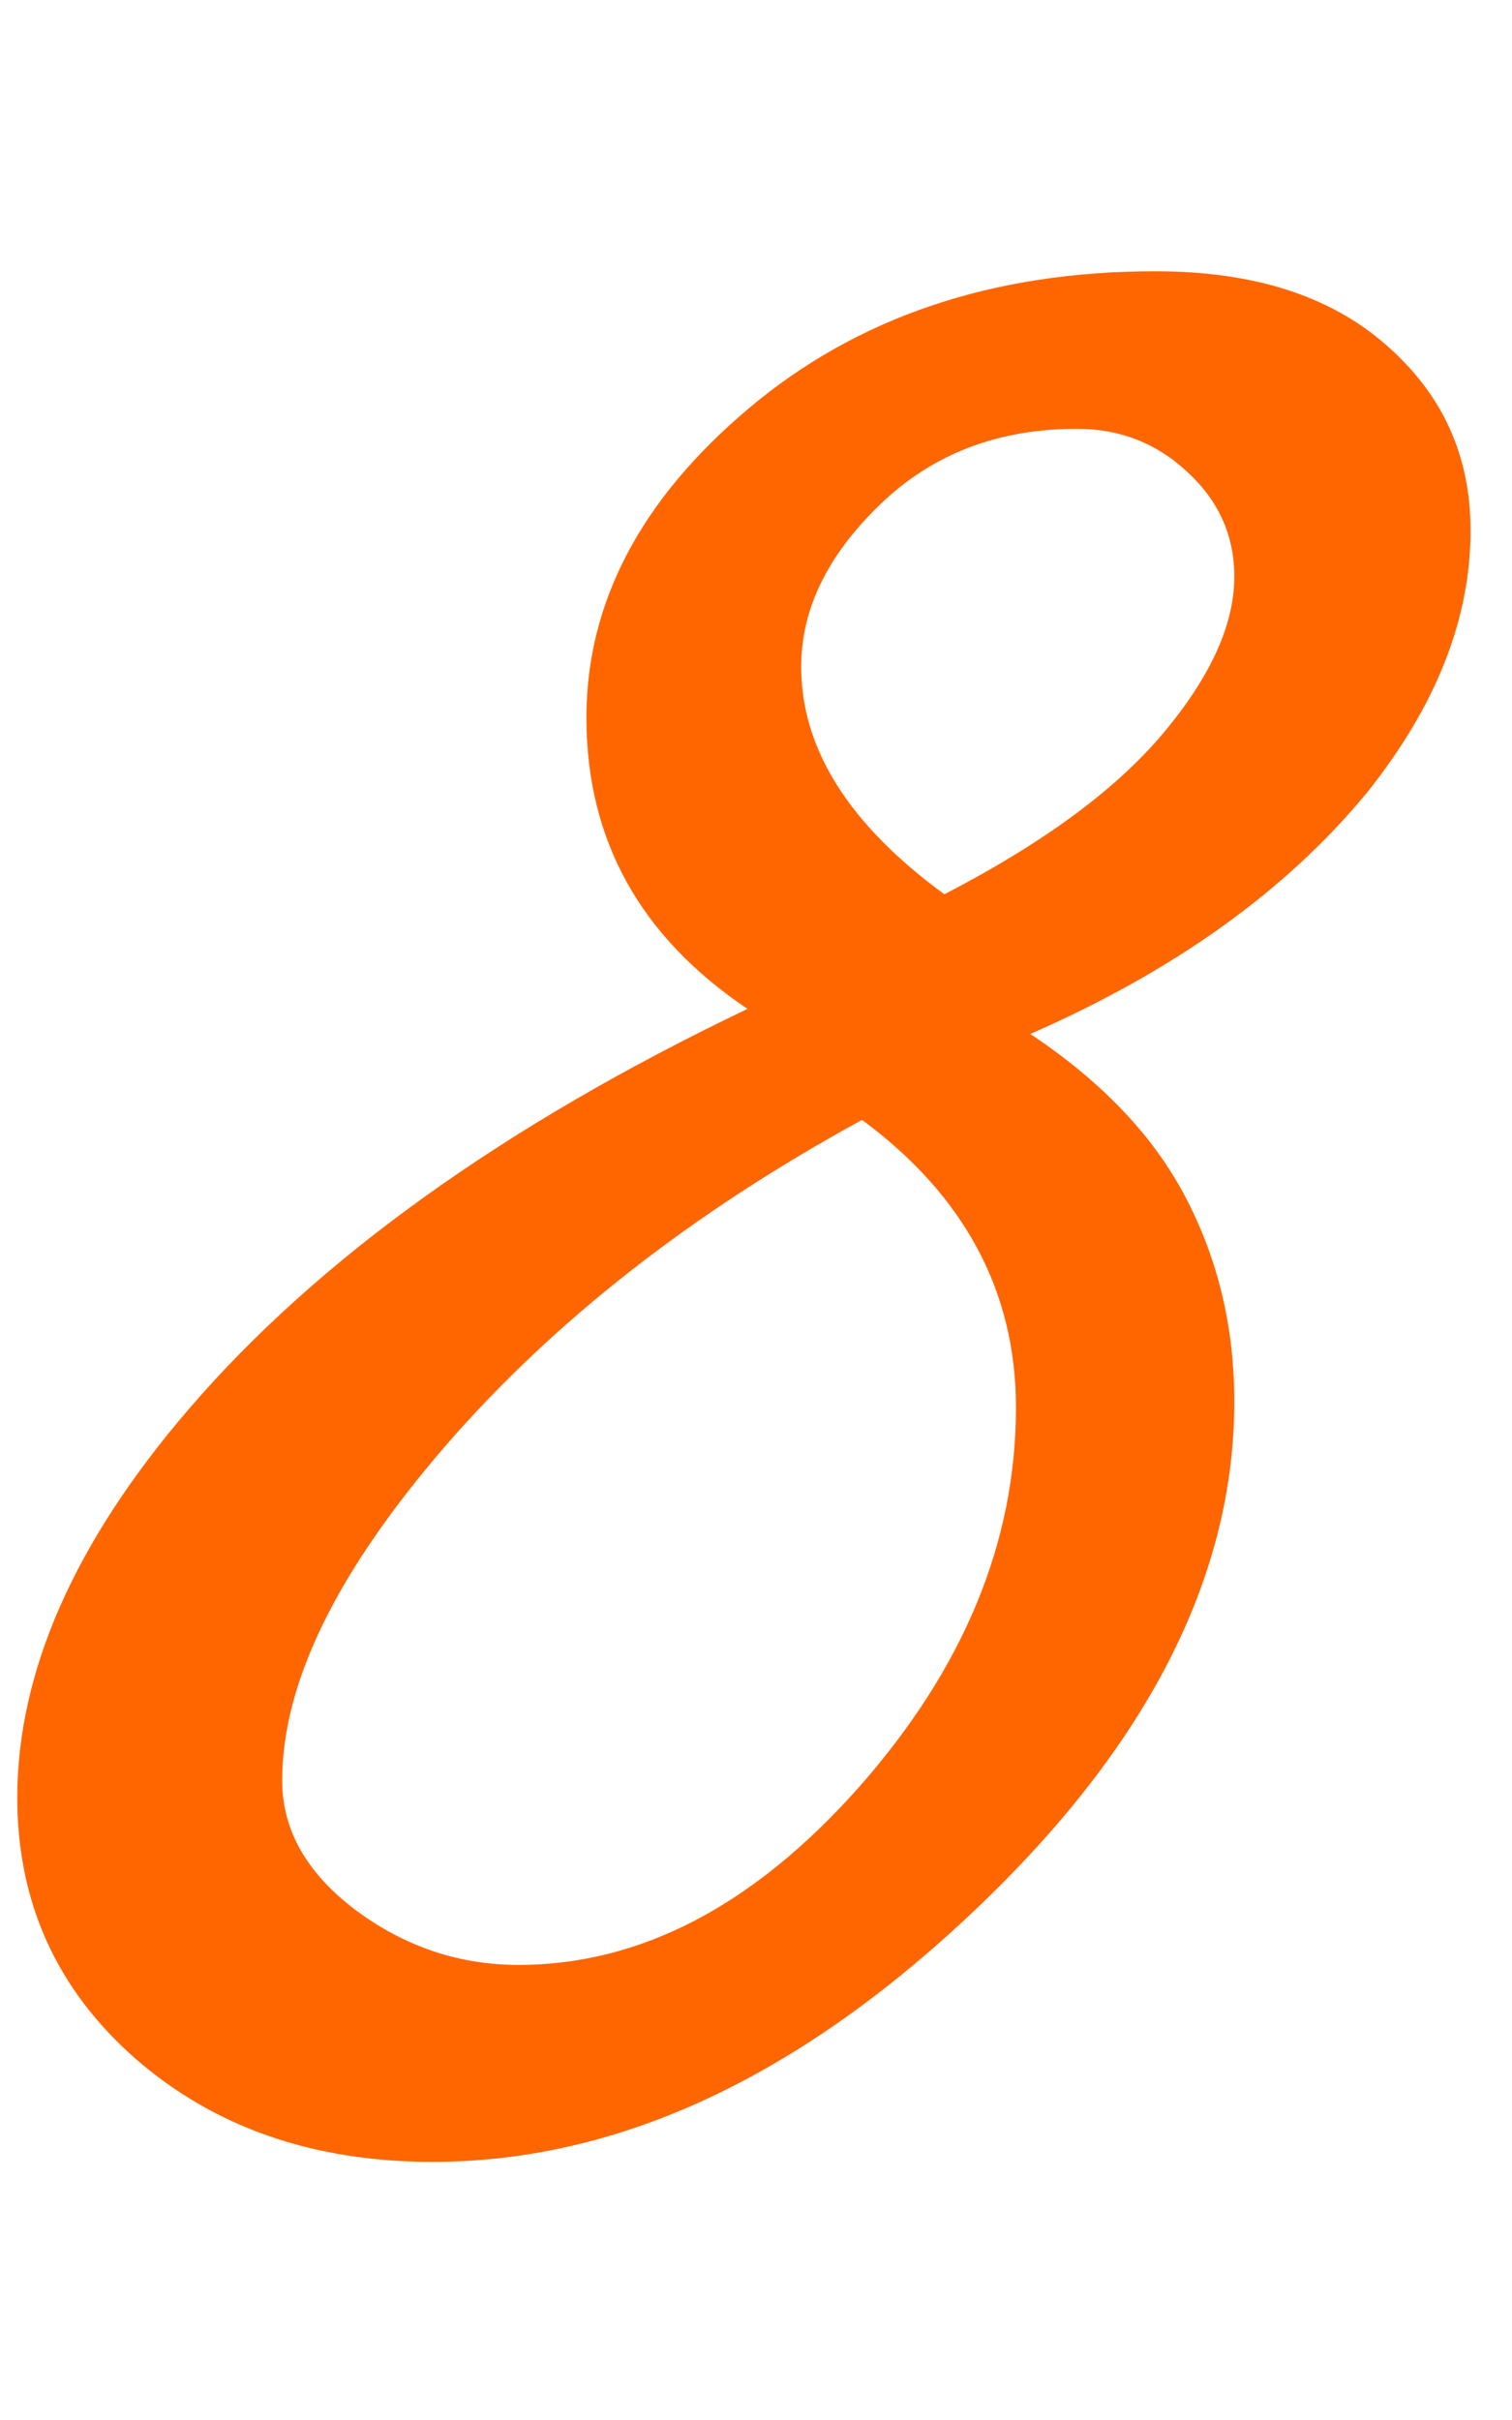 <?xml version="1.0" encoding="UTF-8"?> <!-- Creator: CorelDRAW 2020 (64-Bit) --> <svg xmlns="http://www.w3.org/2000/svg" xmlns:xlink="http://www.w3.org/1999/xlink" xmlns:xodm="http://www.corel.com/coreldraw/odm/2003" xml:space="preserve" width="10mm" height="16mm" style="shape-rendering:geometricPrecision; text-rendering:geometricPrecision; image-rendering:optimizeQuality; fill-rule:evenodd; clip-rule:evenodd" viewBox="0 0 1000 1600"> <defs> <style type="text/css"> <![CDATA[ .fil0 {fill:#FF6600;fill-rule:nonzero} ]]> </style> </defs> <g id="Слой_x0020_1">  <path class="fil0" d="M972.59 350.59c0,58.79 -22.88,116.4 -68.65,173.61 -53.66,65.1 -127.84,117.97 -222.54,159.4 47.35,31.57 81.68,67.47 102.98,108.51 21.31,41.03 31.96,85.62 31.96,134.54 0,116.4 -58,229.25 -174,338.54 -116,109.3 -234.77,164.14 -356.29,164.14 -78.91,0 -144.41,-22.88 -196.5,-68.26 -52.08,-45.77 -78.12,-103.38 -78.12,-172.42 0,-83.26 37.88,-169.27 113.64,-257.26 85.22,-99.04 208.33,-187.42 369.31,-264.36 -71.02,-47.74 -106.53,-111.66 -106.53,-192.55 0,-76.15 35.9,-144.41 107.71,-204.78 71.81,-60.36 161.38,-90.35 268.7,-90.35 64.71,0 115.61,16.18 152.7,48.92 37.09,32.36 55.63,73 55.63,122.32zm-156.25 30.78c0,-27.23 -10.26,-50.11 -30.77,-69.05 -20.52,-19.34 -44.98,-28.81 -73.39,-28.81 -52.08,0 -95.49,16.57 -130.21,50.11 -34.72,33.54 -52.08,69.05 -52.08,107.32 0,54.06 31.56,104.17 94.69,150.33 64.71,-33.53 112.85,-68.65 144.42,-106.13 31.56,-37.49 47.34,-72.21 47.34,-103.77zm-144.41 549.23c0,-76.55 -33.93,-140.07 -101.8,-190.18 -112.05,61.16 -203.99,132.97 -275.8,215.83 -71.81,83.25 -107.71,156.64 -107.71,220.95 0,32.75 16.17,61.16 48.53,85.62 32.35,24.07 68.26,36.3 107.72,36.3 80.49,0 155.45,-39.06 224.9,-117.18 69.44,-78.52 104.16,-162.17 104.16,-251.34z"></path> </g> </svg> 